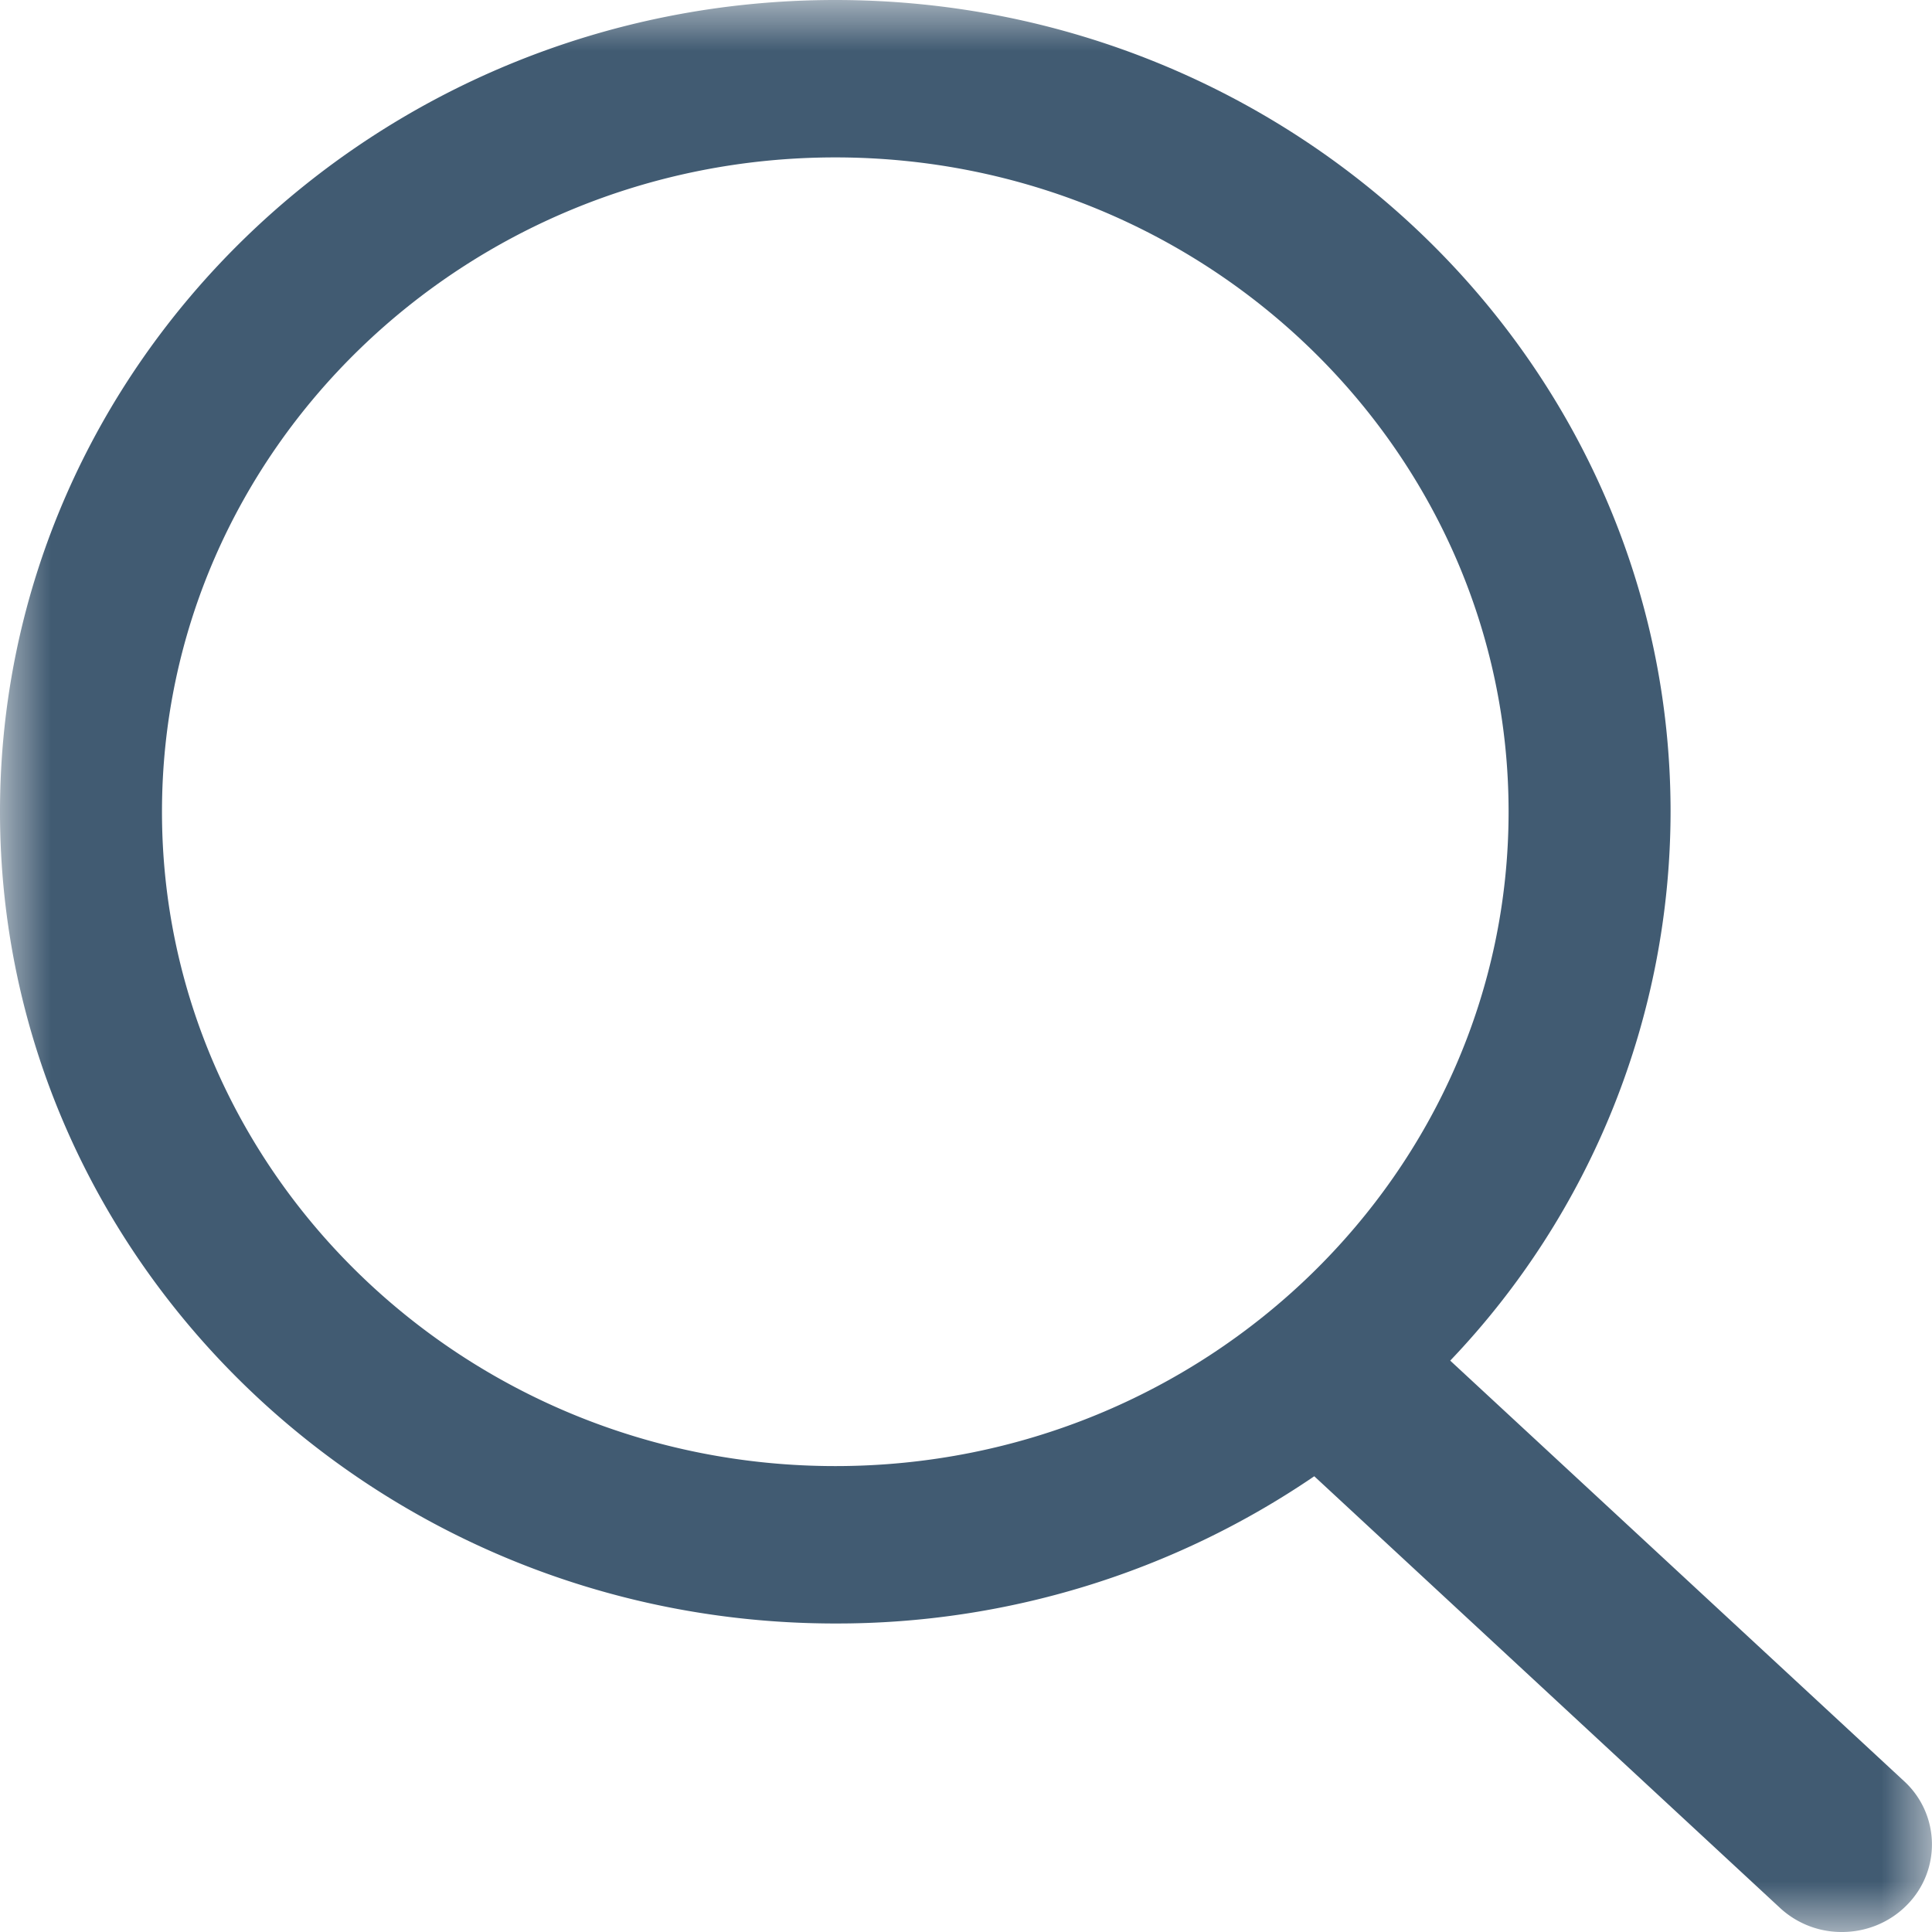 <svg width="19" height="19" version="1.1" xmlns="http://www.w3.org/2000/svg" xmlns:xlink="http://www.w3.org/1999/xlink"><defs><path id="path-1" d="M0 0h19v19H0z"/></defs><g id="Page-1" stroke="none" stroke-width="1" fill="none" fill-rule="evenodd"><g id="CATH.190234-Index-Copy-3" transform="translate(-1489 -84)"><g id="Navigation" transform="translate(267 -84)"><g id="Group-3" transform="translate(1222 168)"><mask id="mask-2" fill="#fff"><use xlink:href="#path-1"/></mask><path d="M1.593 7.983c0-3.549 2.97-6.435 6.622-6.435 3.65 0 6.621 2.886 6.621 6.435 0 3.548-2.97 6.435-6.621 6.435-3.651 0-6.622-2.887-6.622-6.435m17.133 9.534l-4.464-4.136a7.83 7.83 0 002.167-5.398C16.429 3.58 12.744 0 8.215 0 3.685 0 0 3.581 0 7.983c0 4.402 3.685 7.983 8.215 7.983a8.328 8.328 0 004.71-1.448l4.58 4.245a.89.89 0 00.61.237c.233 0 .467-.09.64-.267a.844.844 0 00-.029-1.216" id="Fill-1" fill="#415B72" mask="url(#mask-2)"/></g></g></g></g></svg>